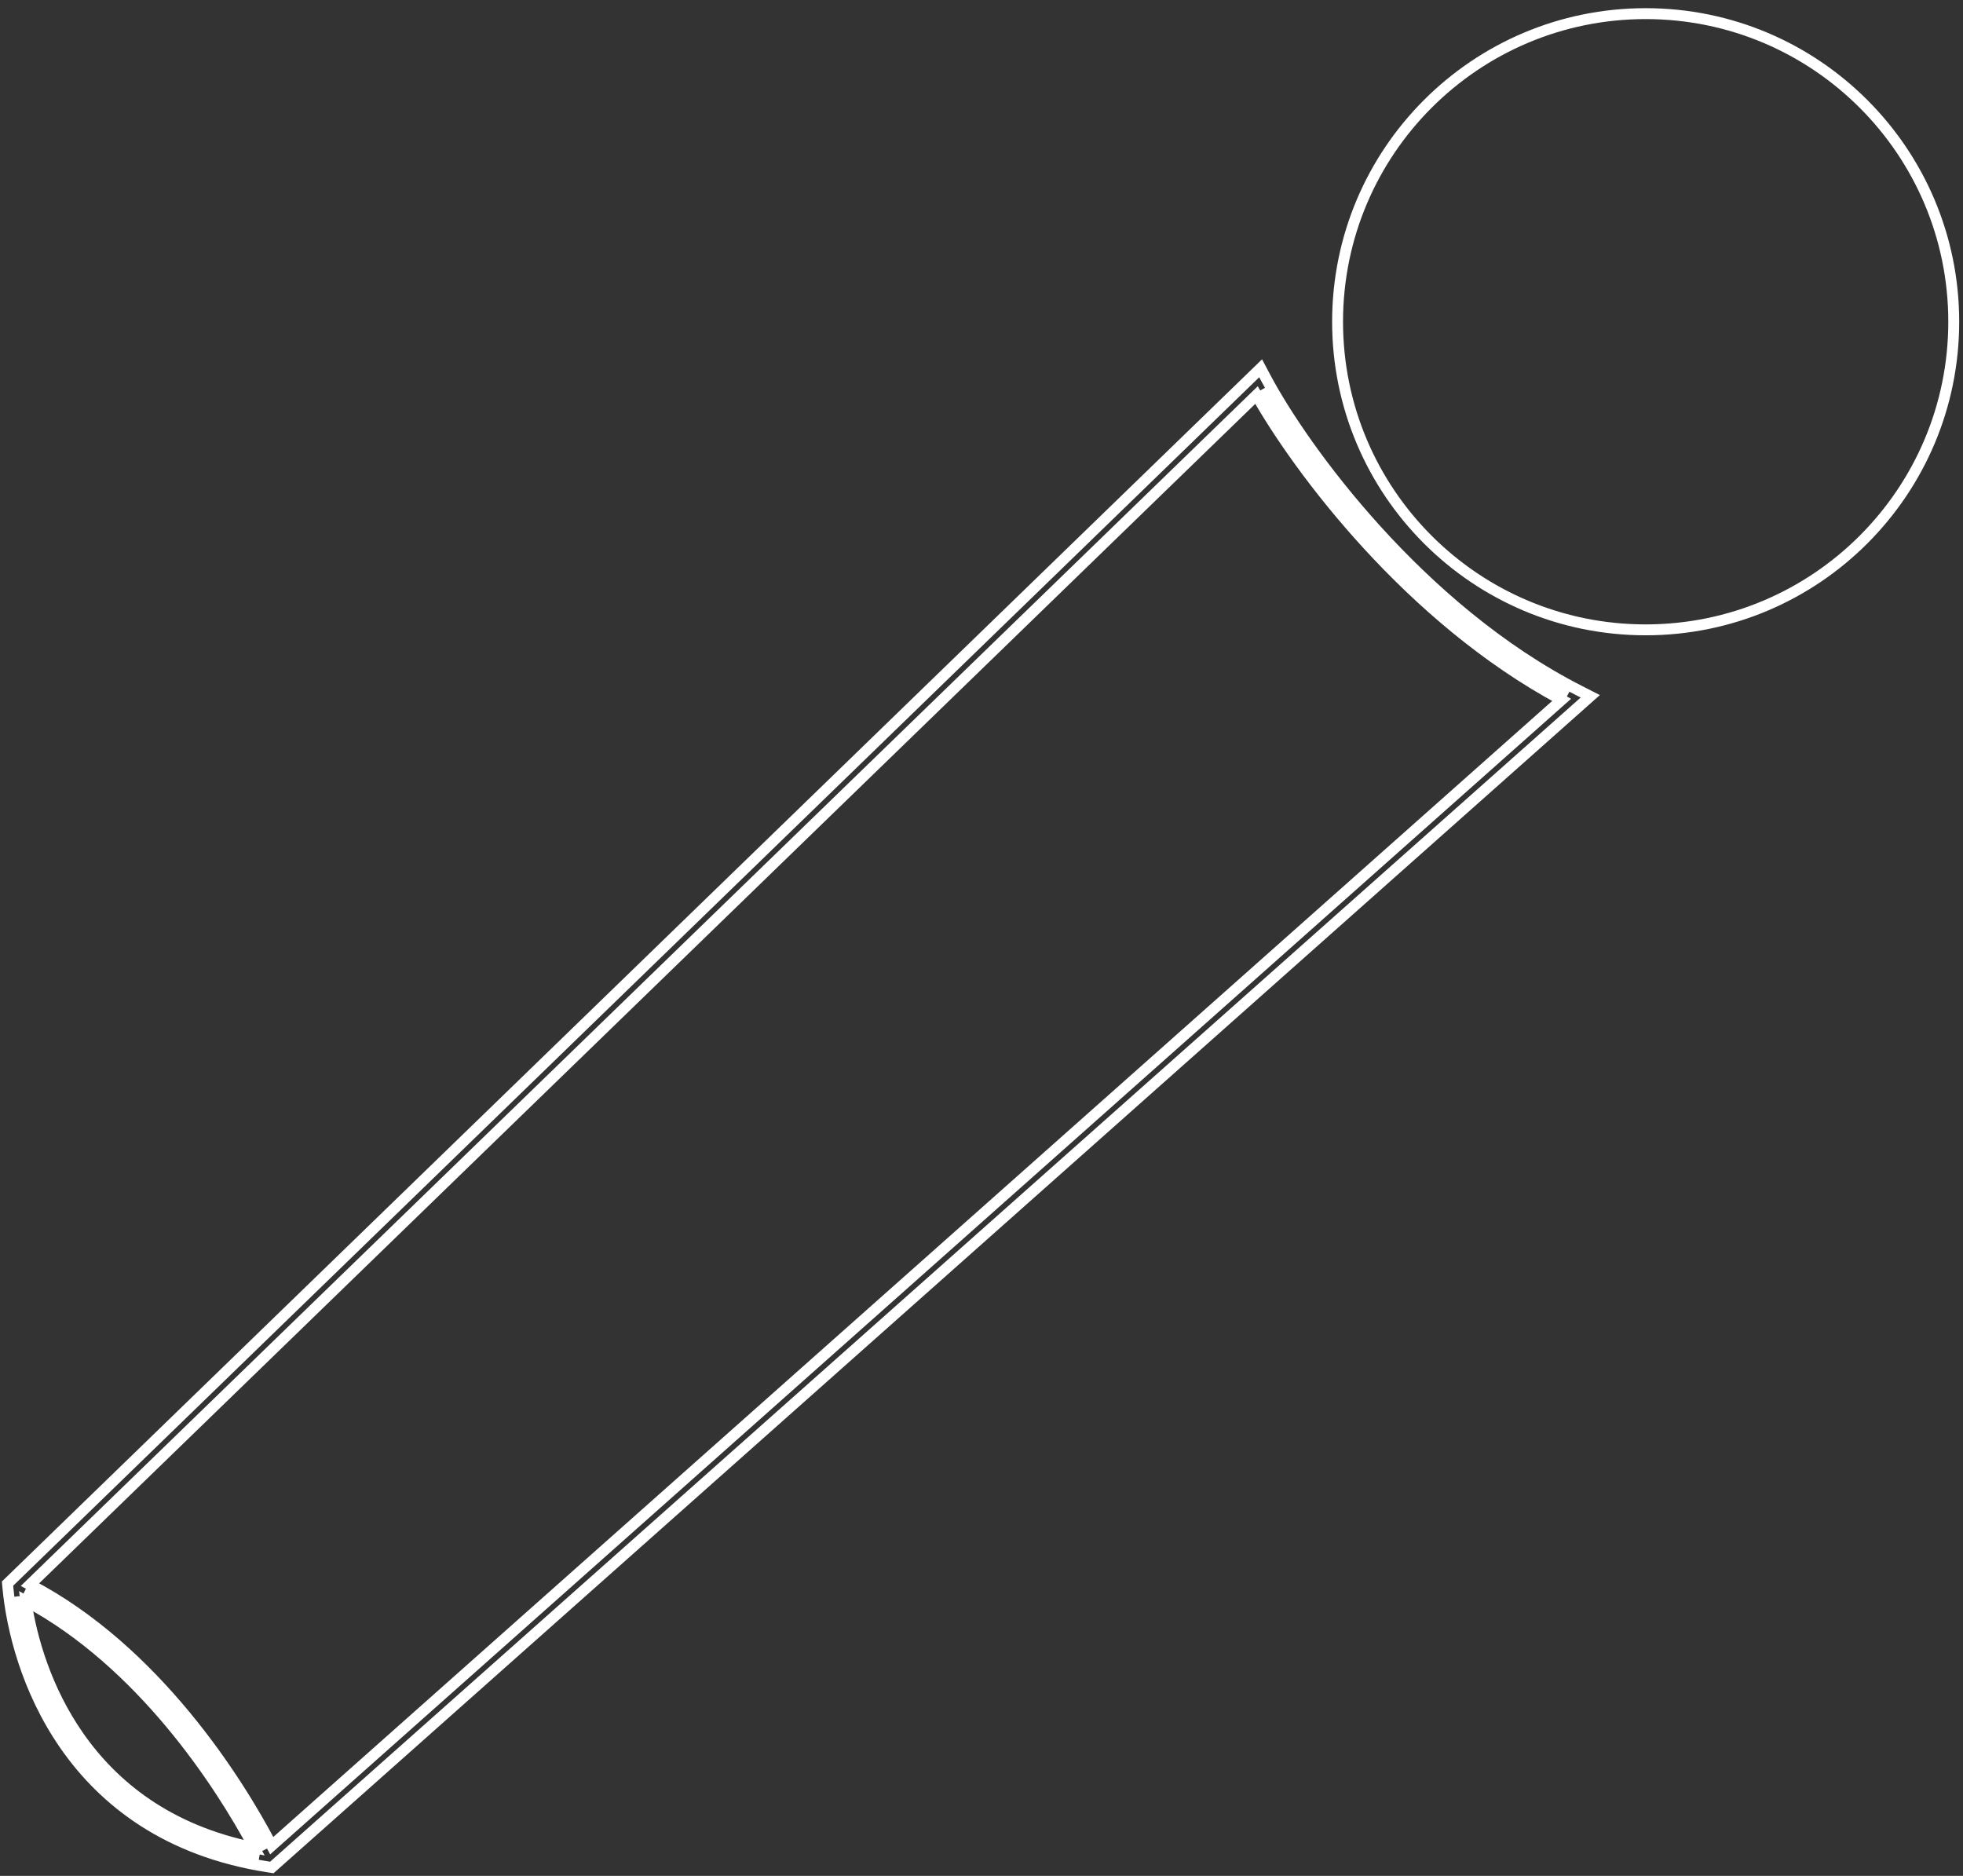 <svg width="180" height="172" viewBox="0 0 180 172" fill="none"  xmlns="http://www.w3.org/2000/svg">
<rect x="0" y="0" width="180" height="172" fill="#333333" stroke="none"/>
<path d="M143.792 63.641C129.745 56.2 119.517 42.381 115.774 35.683M23.772 170.275C7.228 167.243 2.5 153.685 1.568 146.373M2.265 145.886C13.65 151.766 21.185 163.694 24.267 169.602M145.002 64.572L145.824 63.842L144.845 63.343C130.116 55.838 119.475 41.07 116.064 34.648L115.596 33.767L114.879 34.462L0.948 144.95L0.69 145.2L0.723 145.558C1.065 149.232 2.4 154.902 5.965 160.025C9.546 165.172 15.36 169.738 24.576 171.172L24.925 171.226L25.189 170.992L145.002 64.572ZM2.75 145.292L115.217 36.223C119.061 43.024 129.226 56.676 143.194 64.172L24.918 169.227C21.815 163.289 14.245 151.296 2.75 145.292ZM23.326 169.426C15.403 167.826 10.367 163.725 7.196 159.169C4.235 154.912 2.889 150.237 2.383 146.795C12.983 152.478 20.155 163.496 23.326 169.426ZM150.901 57.75C166.503 57.75 179.151 45.102 179.151 29.5C179.151 13.898 166.503 1.25 150.901 1.25C135.299 1.25 122.651 13.898 122.651 29.5C122.651 45.102 135.299 57.75 150.901 57.75Z" stroke="white" stroke-width="1"/>
</svg>